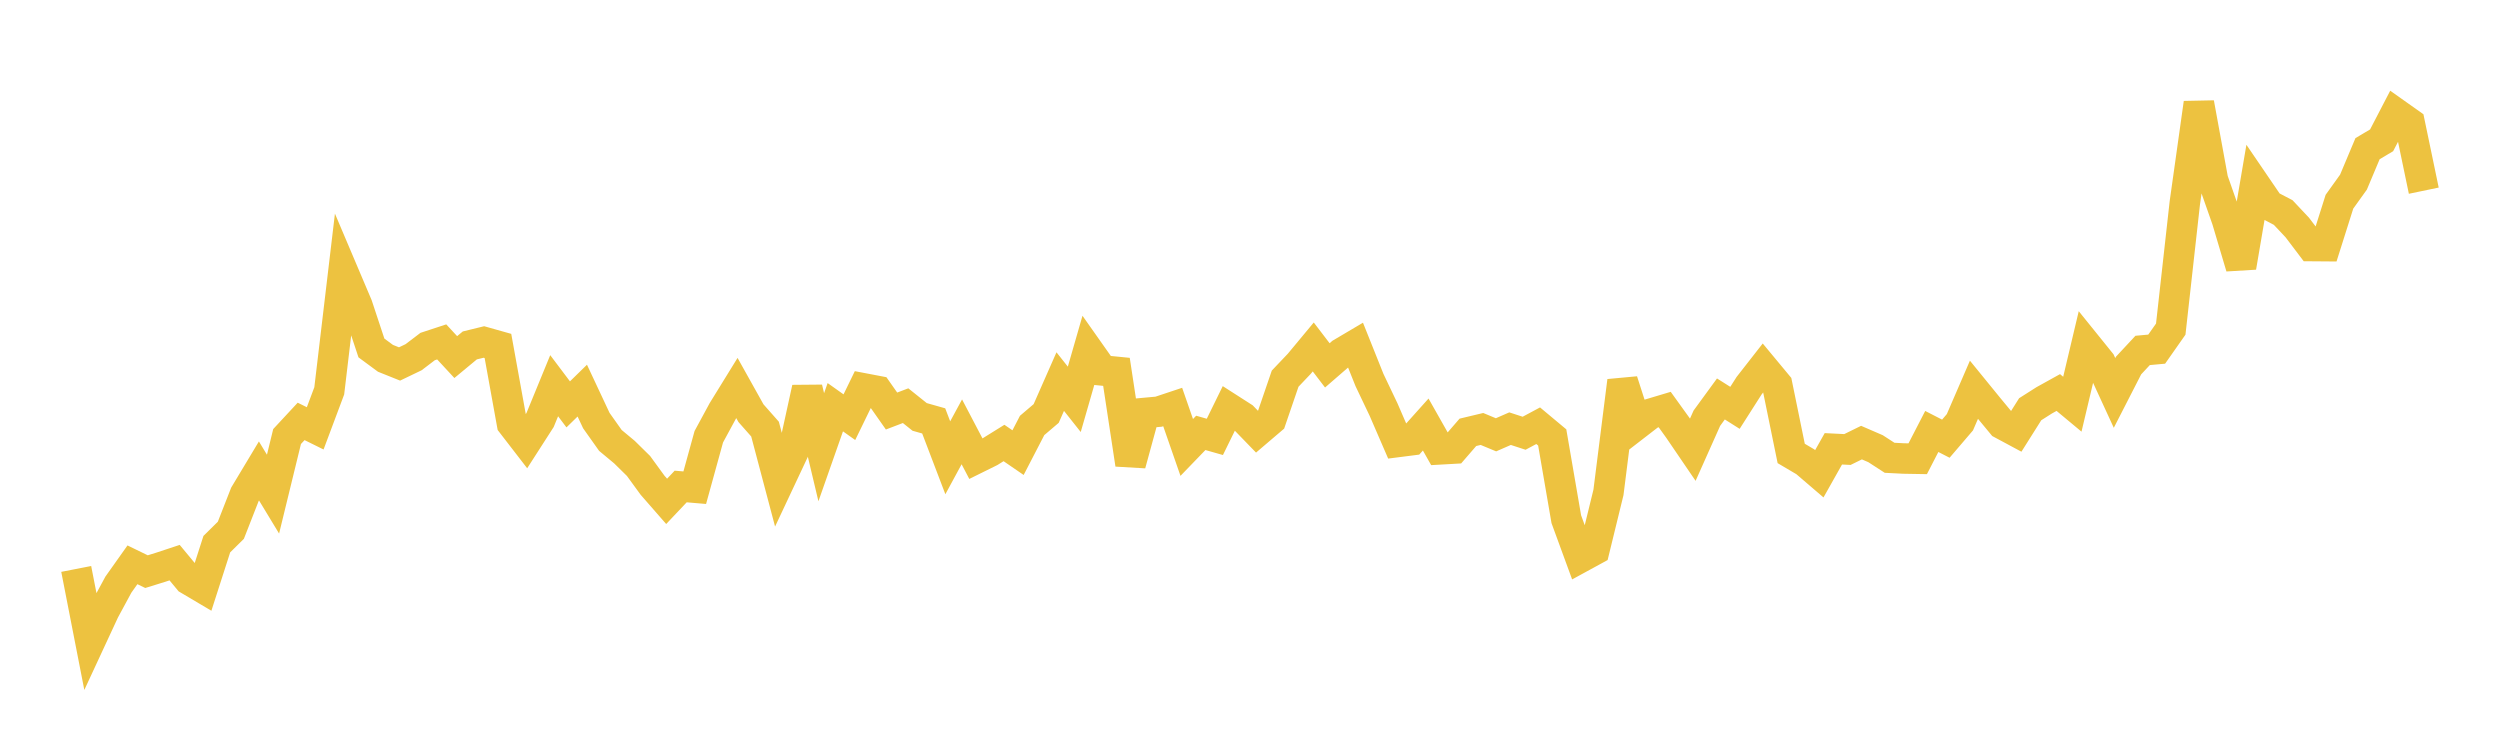 <svg width="164" height="48" xmlns="http://www.w3.org/2000/svg" xmlns:xlink="http://www.w3.org/1999/xlink"><path fill="none" stroke="rgb(237,194,64)" stroke-width="2" d="M5,37.322L5.922,42.044L6.844,40.058L7.766,38.353L8.689,37.051L9.611,37.5L10.533,37.214L11.455,36.909L12.377,38.021L13.299,38.567L14.222,35.697L15.144,34.786L16.066,32.429L16.988,30.894L17.91,32.415L18.832,28.637L19.754,27.644L20.677,28.1L21.599,25.64L22.521,17.869L23.443,20.042L24.365,22.826L25.287,23.506L26.21,23.876L27.132,23.433L28.054,22.732L28.976,22.429L29.898,23.424L30.82,22.66L31.743,22.434L32.665,22.694L33.587,27.789L34.509,28.984L35.431,27.549L36.353,25.303L37.275,26.527L38.198,25.625L39.12,27.591L40.042,28.892L40.964,29.659L41.886,30.566L42.808,31.832L43.731,32.889L44.653,31.914L45.575,31.993L46.497,28.65L47.419,26.948L48.341,25.453L49.263,27.104L50.186,28.149L51.108,31.631L52.03,29.67L52.952,25.46L53.874,29.338L54.796,26.713L55.719,27.368L56.641,25.474L57.563,25.65L58.485,26.964L59.407,26.612L60.329,27.35L61.251,27.611L62.174,30.031L63.096,28.329L64.018,30.089L64.94,29.633L65.862,29.06L66.784,29.693L67.707,27.91L68.629,27.125L69.551,25.032L70.473,26.196L71.395,22.994L72.317,24.302L73.24,24.393L74.162,30.46L75.084,27.091L76.006,27.007L76.928,26.7L77.85,29.352L78.772,28.397L79.695,28.659L80.617,26.777L81.539,27.368L82.461,28.32L83.383,27.534L84.305,24.841L85.228,23.87L86.15,22.76L87.072,23.968L87.994,23.169L88.916,22.624L89.838,24.929L90.76,26.865L91.683,28.996L92.605,28.878L93.527,27.849L94.449,29.479L95.371,29.427L96.293,28.361L97.216,28.14L98.138,28.523L99.06,28.12L99.982,28.421L100.904,27.927L101.826,28.697L102.749,34.059L103.671,36.576L104.593,36.073L105.515,32.301L106.437,24.99L107.359,27.854L108.281,27.142L109.204,26.866L110.126,28.147L111.048,29.5L111.97,27.434L112.892,26.171L113.814,26.754L114.737,25.307L115.659,24.127L116.581,25.238L117.503,29.746L118.425,30.29L119.347,31.08L120.269,29.442L121.192,29.488L122.114,29.035L123.036,29.434L123.958,30.031L124.88,30.078L125.802,30.094L126.725,28.304L127.647,28.778L128.569,27.7L129.491,25.568L130.413,26.7L131.335,27.815L132.257,28.31L133.18,26.846L134.102,26.26L135.024,25.749L135.946,26.516L136.868,22.629L137.79,23.771L138.713,25.777L139.635,23.977L140.557,22.988L141.479,22.904L142.401,21.59L143.323,13.32L144.246,6.76L145.168,11.797L146.09,14.423L147.012,17.524L147.934,12.108L148.856,13.46L149.778,13.943L150.701,14.923L151.623,16.141L152.545,16.148L153.467,13.233L154.389,11.946L155.311,9.753L156.234,9.205L157.156,7.43L158.078,8.083L159,12.508"></path></svg>